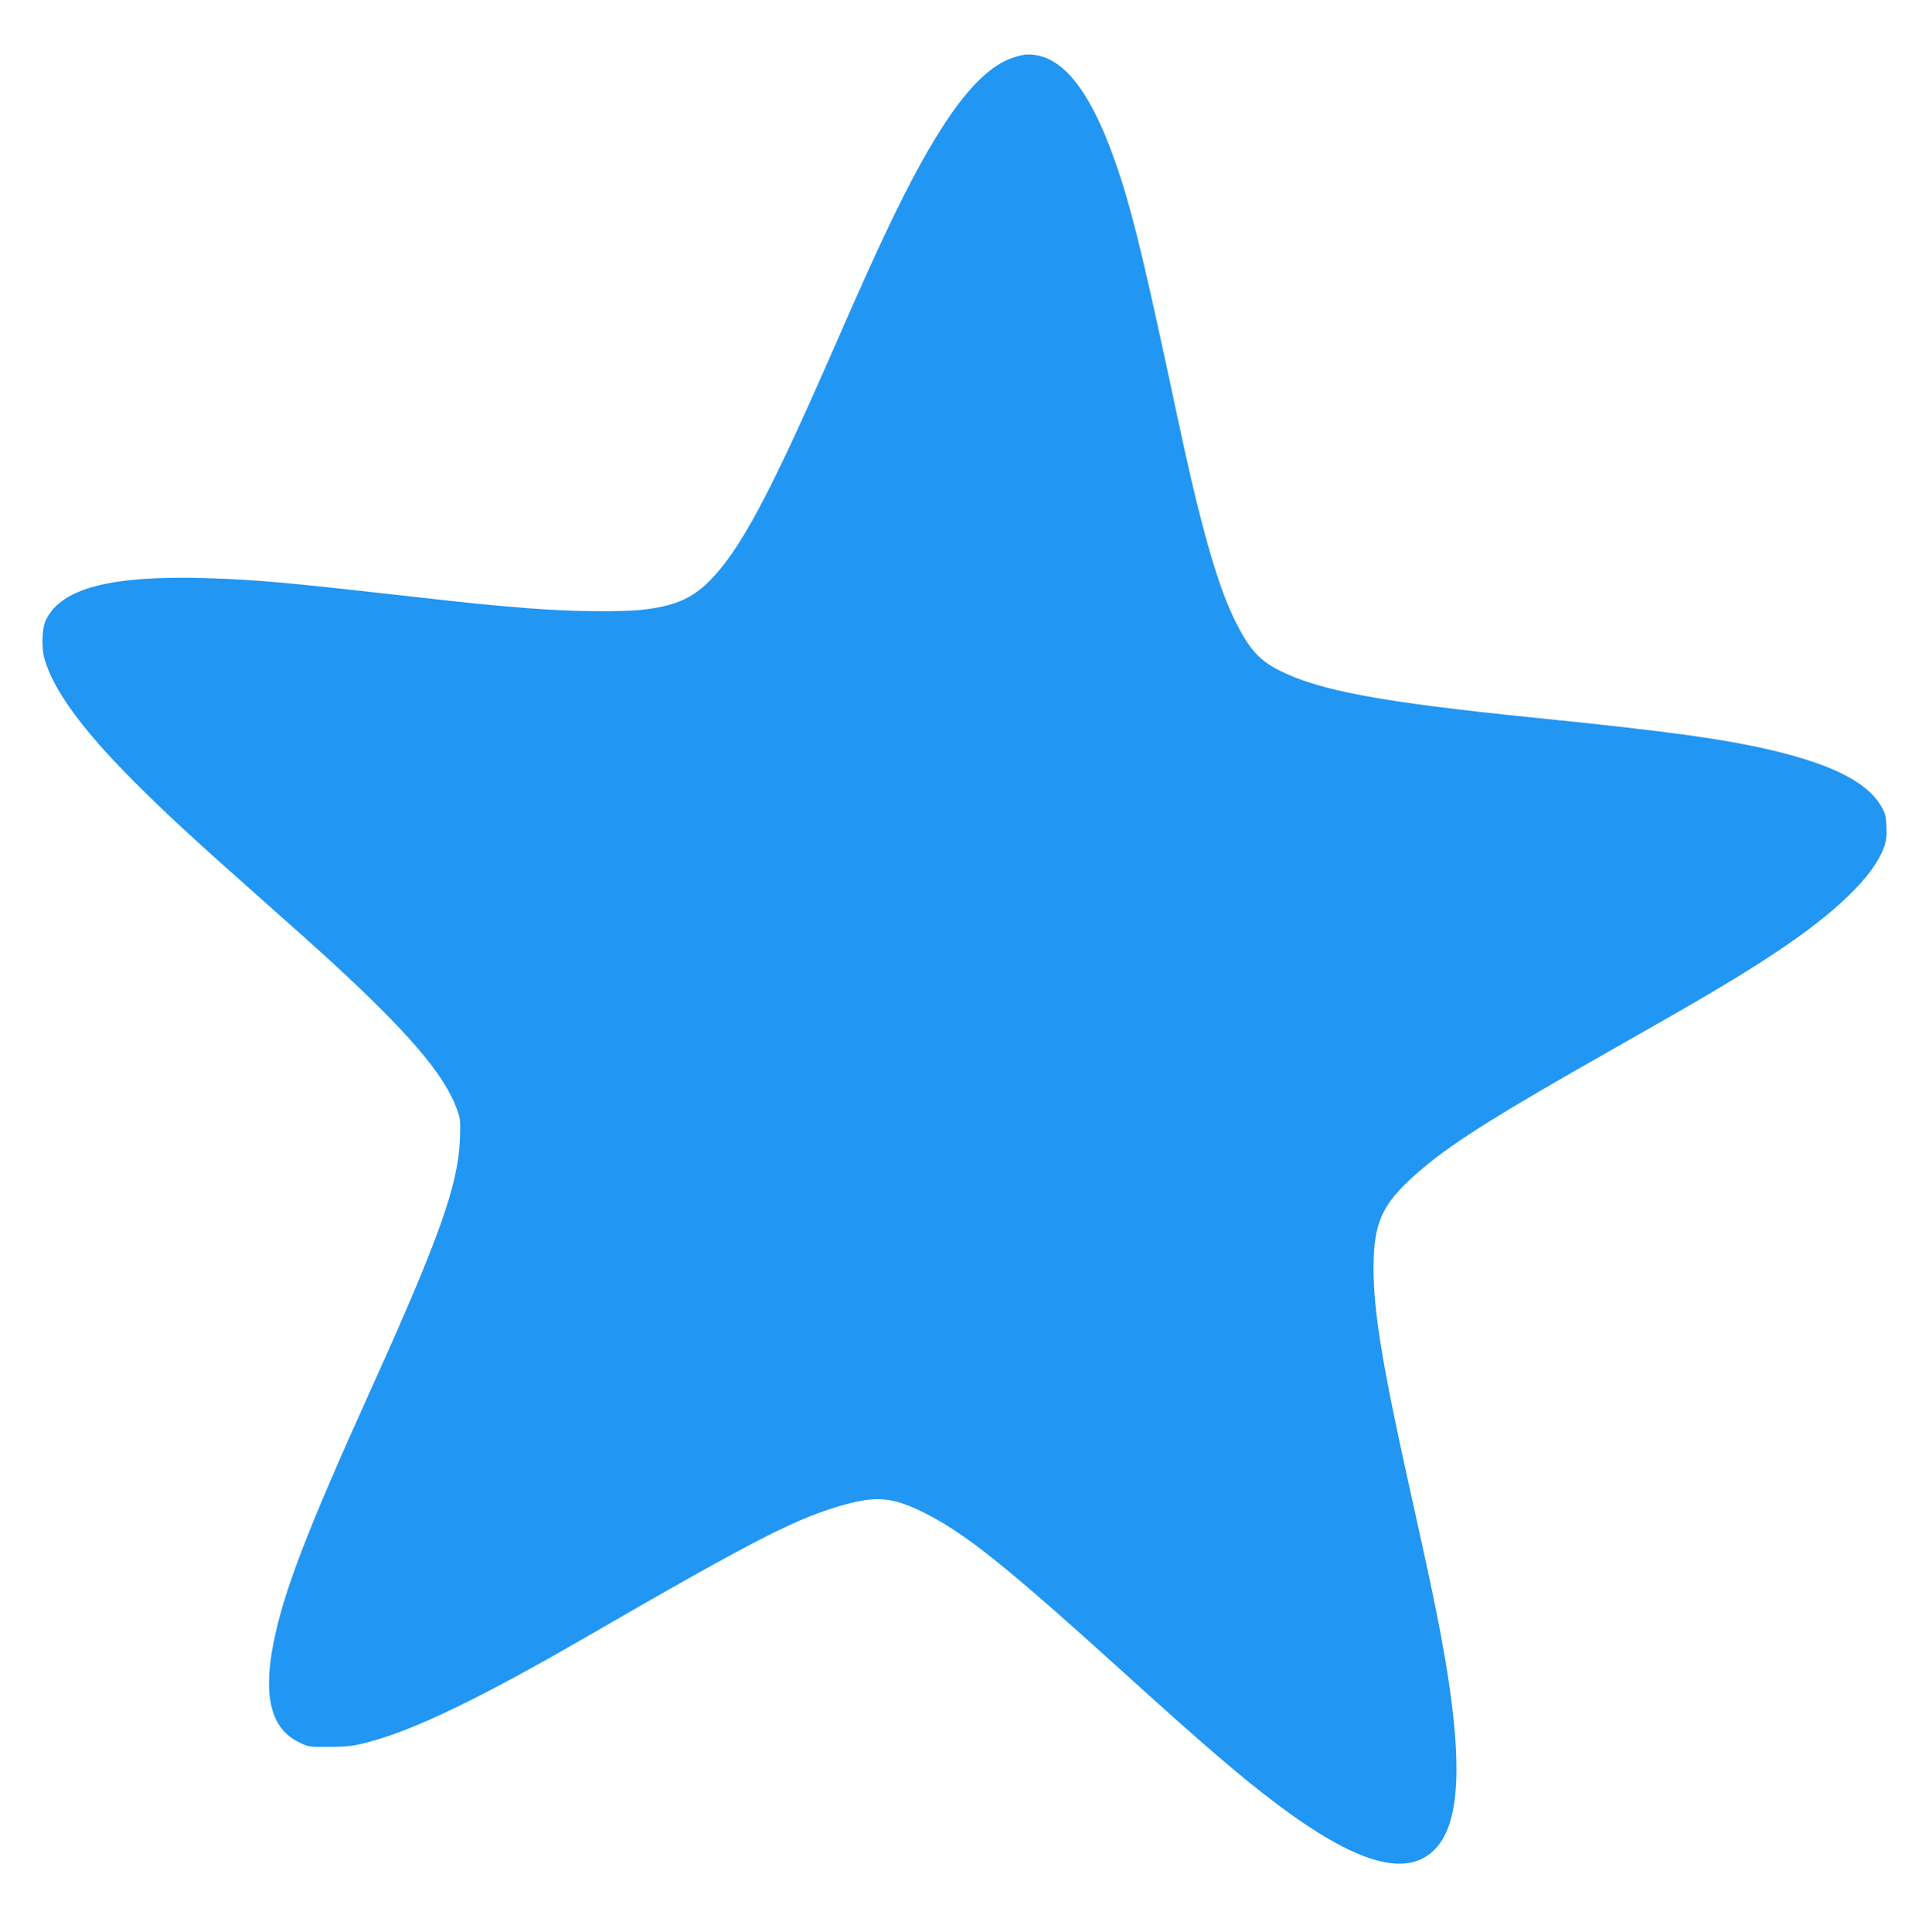 <?xml version="1.0" standalone="no"?>
<!DOCTYPE svg PUBLIC "-//W3C//DTD SVG 20010904//EN"
 "http://www.w3.org/TR/2001/REC-SVG-20010904/DTD/svg10.dtd">
<svg version="1.0" xmlns="http://www.w3.org/2000/svg"
 width="1278pt" height="1280pt" viewBox="0 0 1278 1280"
 preserveAspectRatio="xMidYMid meet">
<g transform="translate(0,1280) scale(0.1,-0.1)"
fill="#2196f3" stroke="none">
<path d="M6717 12420 c-233 -74 -475 -393 -788 -1035 -115 -237 -204 -433
-419 -925 -412 -941 -608 -1307 -810 -1510 -116 -116 -232 -166 -445 -190
-144 -16 -481 -12 -752 10 -264 21 -329 27 -888 90 -727 82 -914 98 -1230 109
-645 21 -977 -63 -1081 -277 -26 -53 -31 -184 -9 -258 60 -208 251 -470 595
-814 202 -203 396 -382 845 -780 176 -156 370 -329 430 -384 536 -491 777
-771 862 -1004 23 -62 25 -76 20 -202 -12 -303 -138 -656 -587 -1650 -431
-953 -582 -1348 -650 -1695 -67 -349 -13 -558 168 -647 66 -33 68 -33 207 -32
123 1 154 5 257 32 311 83 743 292 1443 697 1136 657 1403 793 1725 880 201
53 307 43 495 -49 283 -138 548 -350 1365 -1090 496 -450 762 -678 986 -846
530 -399 864 -495 1051 -302 199 204 190 736 -32 1772 -24 113 -84 388 -134
611 -184 829 -241 1180 -241 1469 1 317 62 438 335 667 207 173 513 364 1235
773 625 354 860 493 1100 653 400 266 645 506 712 694 16 46 19 75 16 140 -4
73 -8 89 -40 140 -91 148 -309 261 -681 353 -330 81 -704 133 -1612 225 -1025
104 -1431 180 -1699 318 -130 67 -199 149 -292 342 -113 235 -225 632 -374
1335 -204 960 -284 1296 -375 1580 -181 561 -379 823 -618 819 -18 0 -58 -8
-90 -19z"/>
</g>
</svg>
